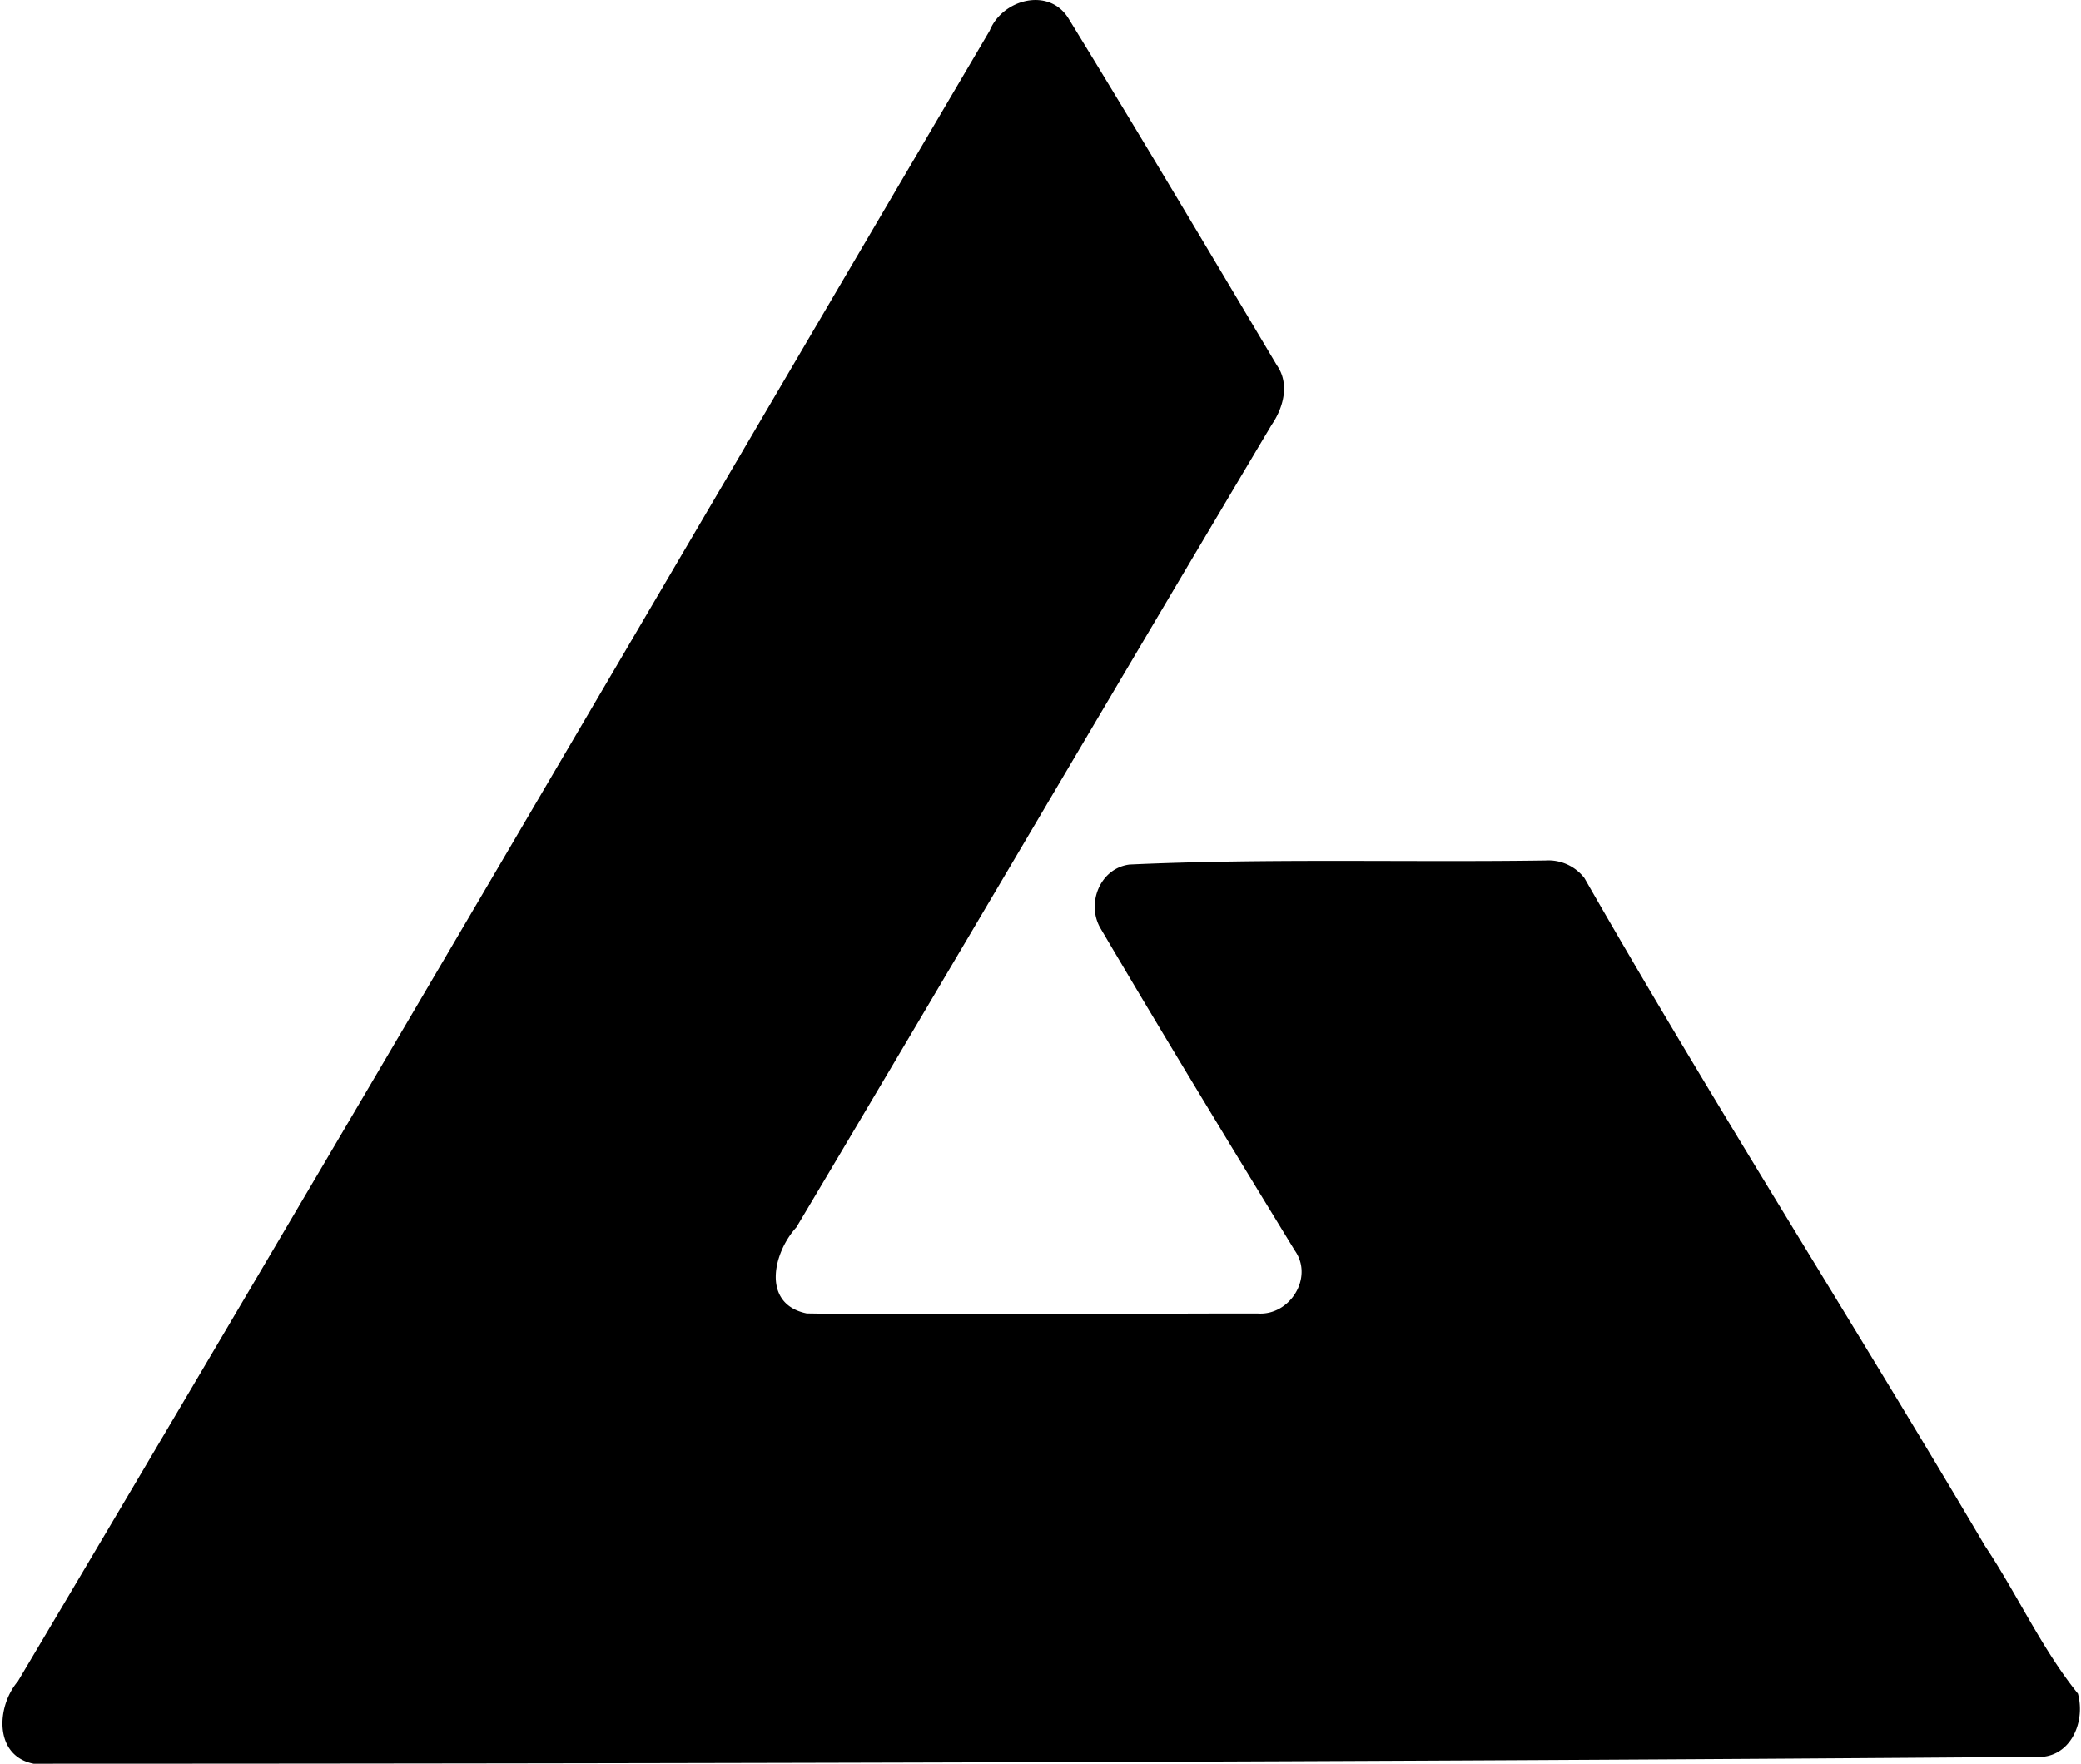 <svg xmlns="http://www.w3.org/2000/svg" width="236" height="200" fill="none" viewBox="0 0 236 200">
  <path fill="#000" d="M112.24 3.475c1.449-3.566 6.766-4.996 8.969-1.324 7.986 13.008 15.782 26.148 23.591 39.262 1.482 2.104.754 4.812-.596 6.773-18.038 30.292-35.859 60.702-53.89 90.988-2.675 2.924-3.954 8.72 1.18 9.769 17.028.269 34.095-.006 51.136.007 3.639.268 6.38-4.072 4.21-7.141-7.436-12.149-14.845-24.325-22.07-36.599-1.581-2.8-.013-6.747 3.317-7.173 15.697-.715 31.446-.236 47.163-.46a5.156 5.156 0 0 1 4.439 2c14.595 25.513 30.469 50.363 45.412 75.711 3.665 5.488 6.412 11.632 10.55 16.766.911 3.363-.964 7.474-4.872 7.166-75.645.584-151.303.767-226.961.78-4.498-.885-4.25-6.458-1.797-9.33C39.008 128.407 75.502 65.876 112.24 3.475Z"/>
</svg>
